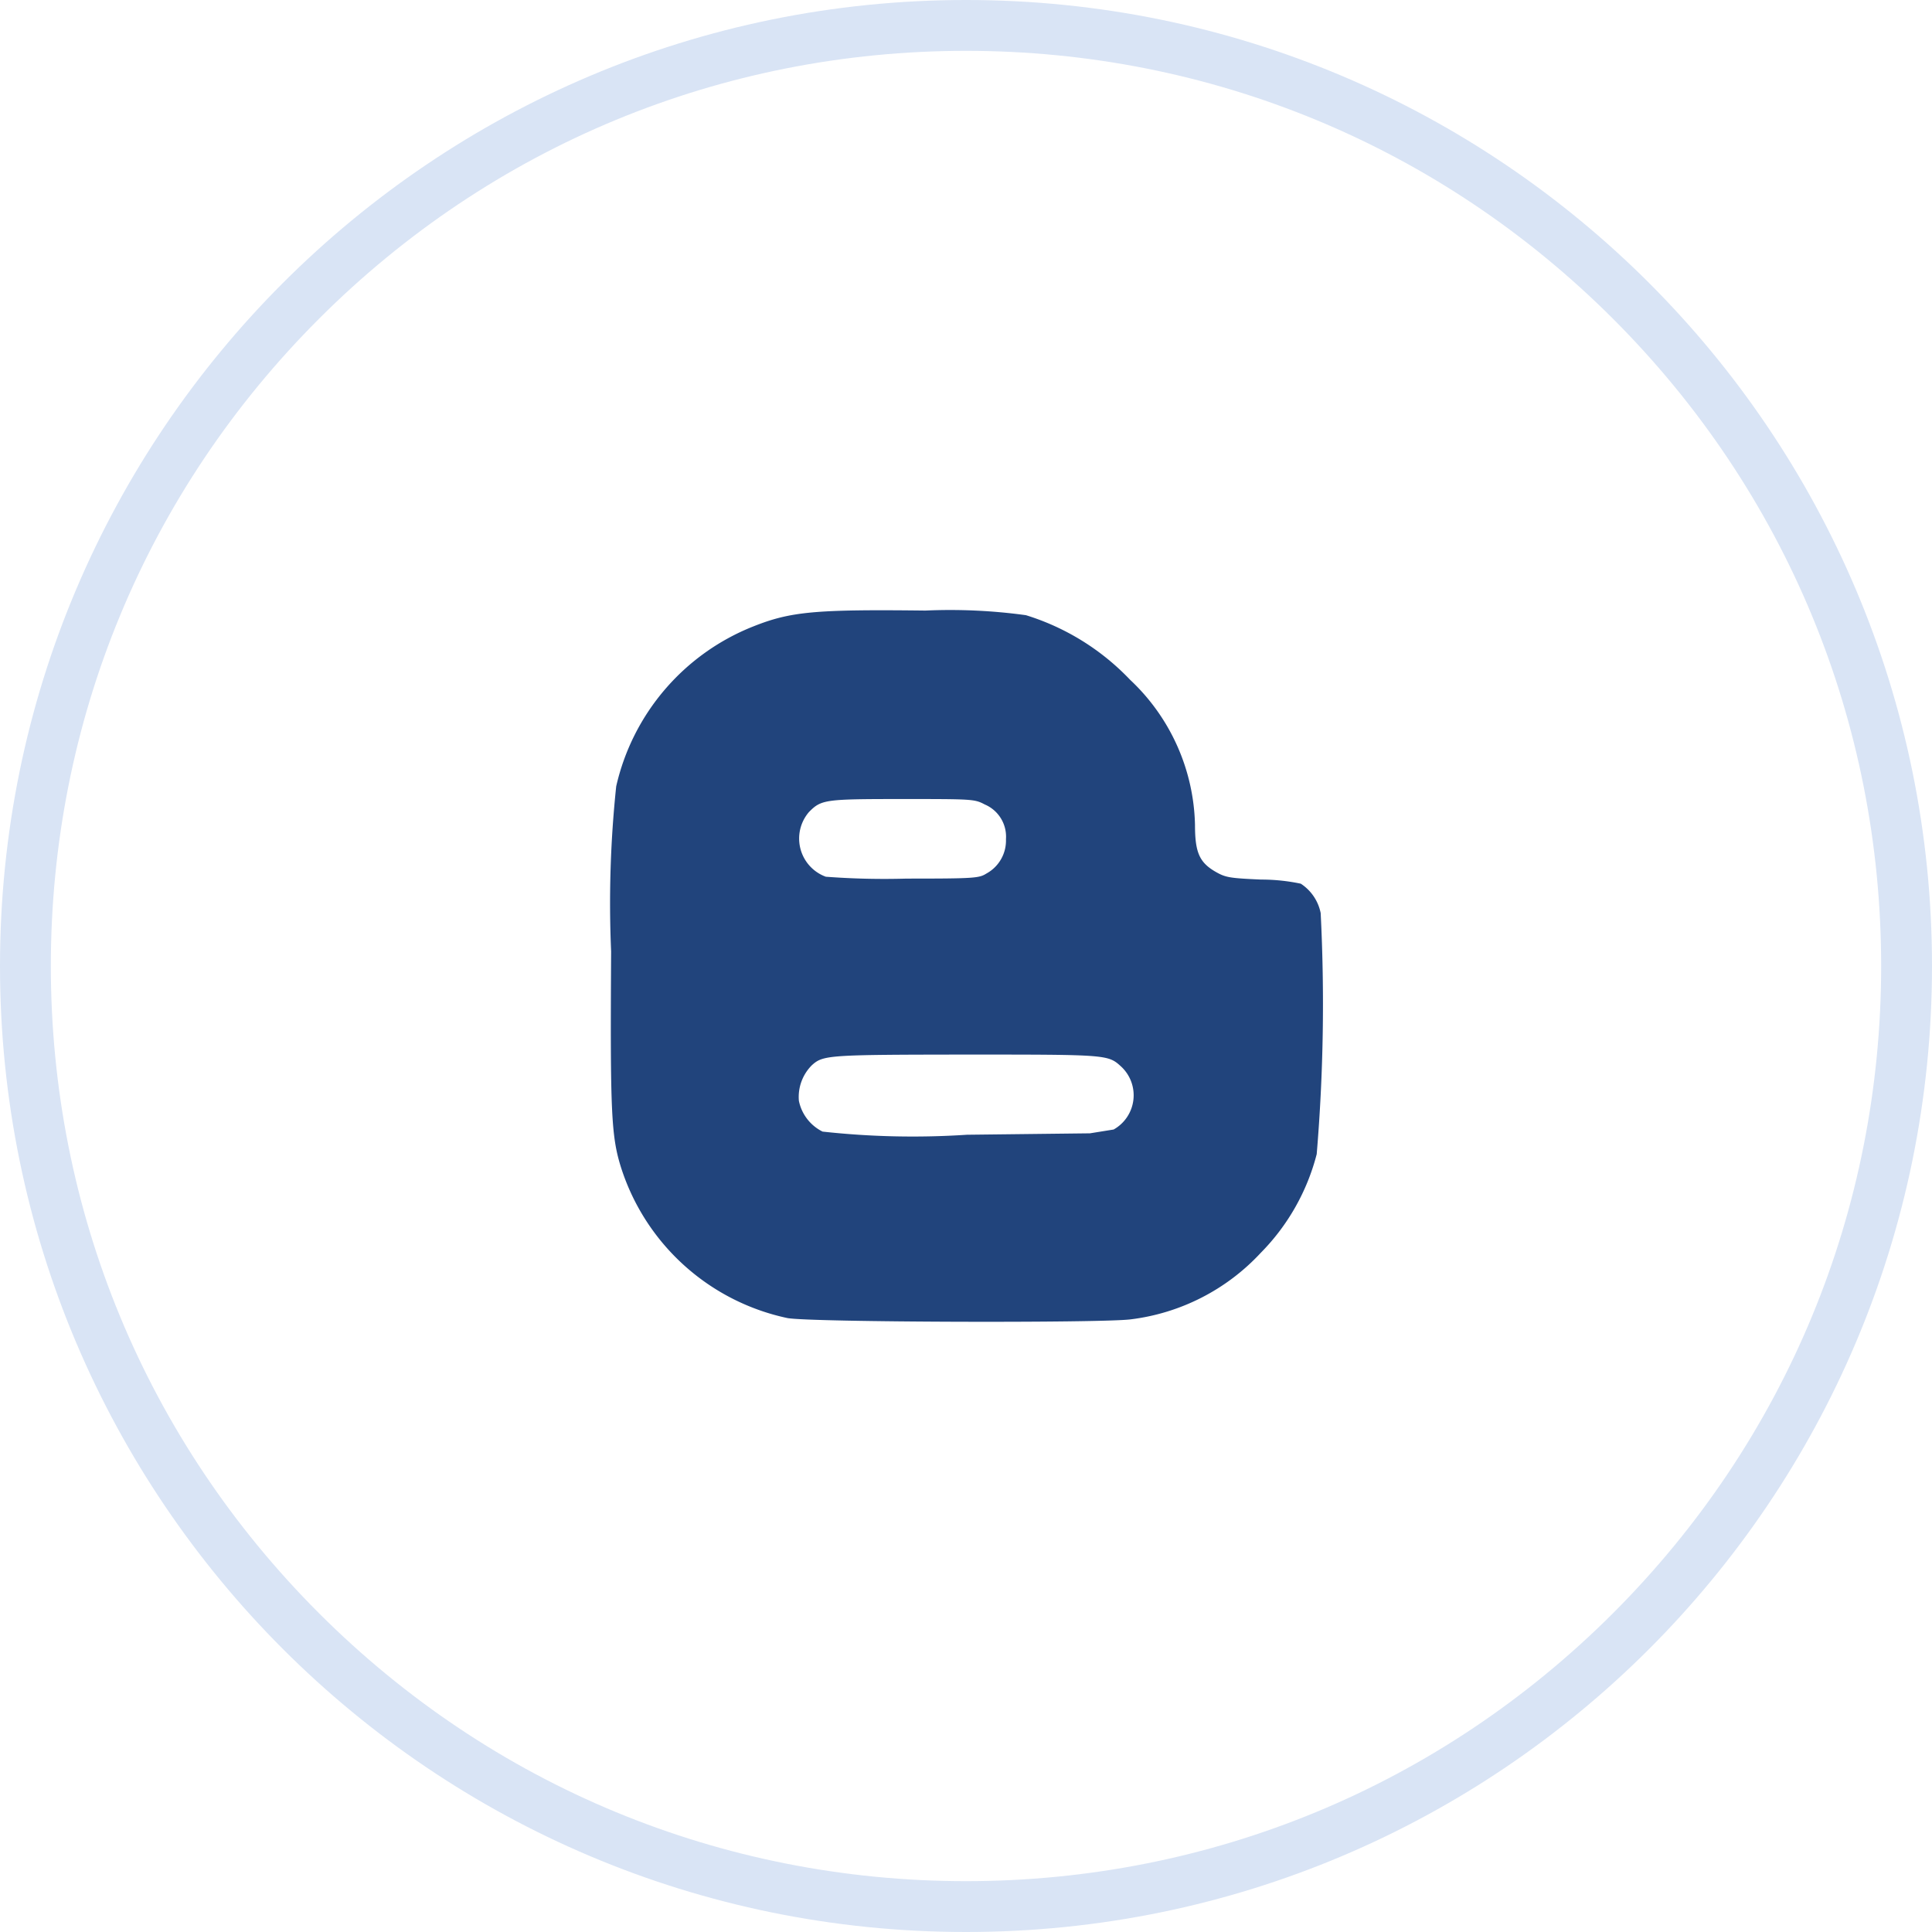 <svg xmlns="http://www.w3.org/2000/svg" width="38" height="38" viewBox="0 0 38 38">
  <g id="blog_dark" transform="translate(-784.167 317.444)">
    <g id="Caminho_2269" data-name="Caminho 2269" transform="translate(784.167 -317.444)" fill="none">
      <path d="M19,0A19,19,0,1,1,0,19,19,19,0,0,1,19,0Z" stroke="none"/>
      <path d="M 19 1 C 14.192 1 9.672 2.872 6.272 6.272 C 2.872 9.672 1 14.192 1 19 C 1 23.808 2.872 28.328 6.272 31.728 C 9.672 35.128 14.192 37 19 37 C 23.808 37 28.328 35.128 31.728 31.728 C 35.128 28.328 37 23.808 37 19 C 37 14.192 35.128 9.672 31.728 6.272 C 28.328 2.872 23.808 1 19 1 M 19 0 C 29.493 0 38 8.507 38 19 C 38 29.493 29.493 38 19 38 C 8.507 38 0 29.493 0 19 C 0 8.507 8.507 0 19 0 Z" stroke="none" fill="#d9e4f5"/>
    </g>
    <path id="Caminho_2268" data-name="Caminho 2268" d="M6.956-7.041a.9.9,0,0,0-.391-.578A3.773,3.773,0,0,0,5.784-7.7c-.628-.028-.7-.041-.9-.156-.316-.184-.4-.384-.4-.922a4.033,4.033,0,0,0-1.278-2.853A4.768,4.768,0,0,0,1.159-12.9a10.931,10.931,0,0,0-1.978-.091c-2.169-.025-2.65.019-3.387.313A4.441,4.441,0,0,0-6.9-9.534a21.913,21.913,0,0,0-.1,3.247c-.019,3.172,0,3.638.2,4.266A4.394,4.394,0,0,0-3.531.925c.462.084,6.166.1,6.75.025A4.185,4.185,0,0,0,5.778-.359,4.278,4.278,0,0,0,6.878-2.3,35.464,35.464,0,0,0,6.956-7.041ZM-3.109-9.028c.244-.247.312-.256,1.837-.256,1.372,0,1.419,0,1.619.106a.688.688,0,0,1,.419.684.738.738,0,0,1-.384.675c-.144.091-.228.1-1.572.1a15.281,15.281,0,0,1-1.588-.037A.8.8,0,0,1-3.109-9.028ZM2.884-2.784l-.466.075L0-2.681a16.225,16.225,0,0,1-2.841-.062.869.869,0,0,1-.466-.606.882.882,0,0,1,.256-.7c.222-.2.319-.206,3.041-.209,2.8,0,2.784,0,3.05.244A.772.772,0,0,1,2.884-2.784Z" transform="translate(803.187 -292.444)" fill="#21447c"/>
  </g>
</svg>
